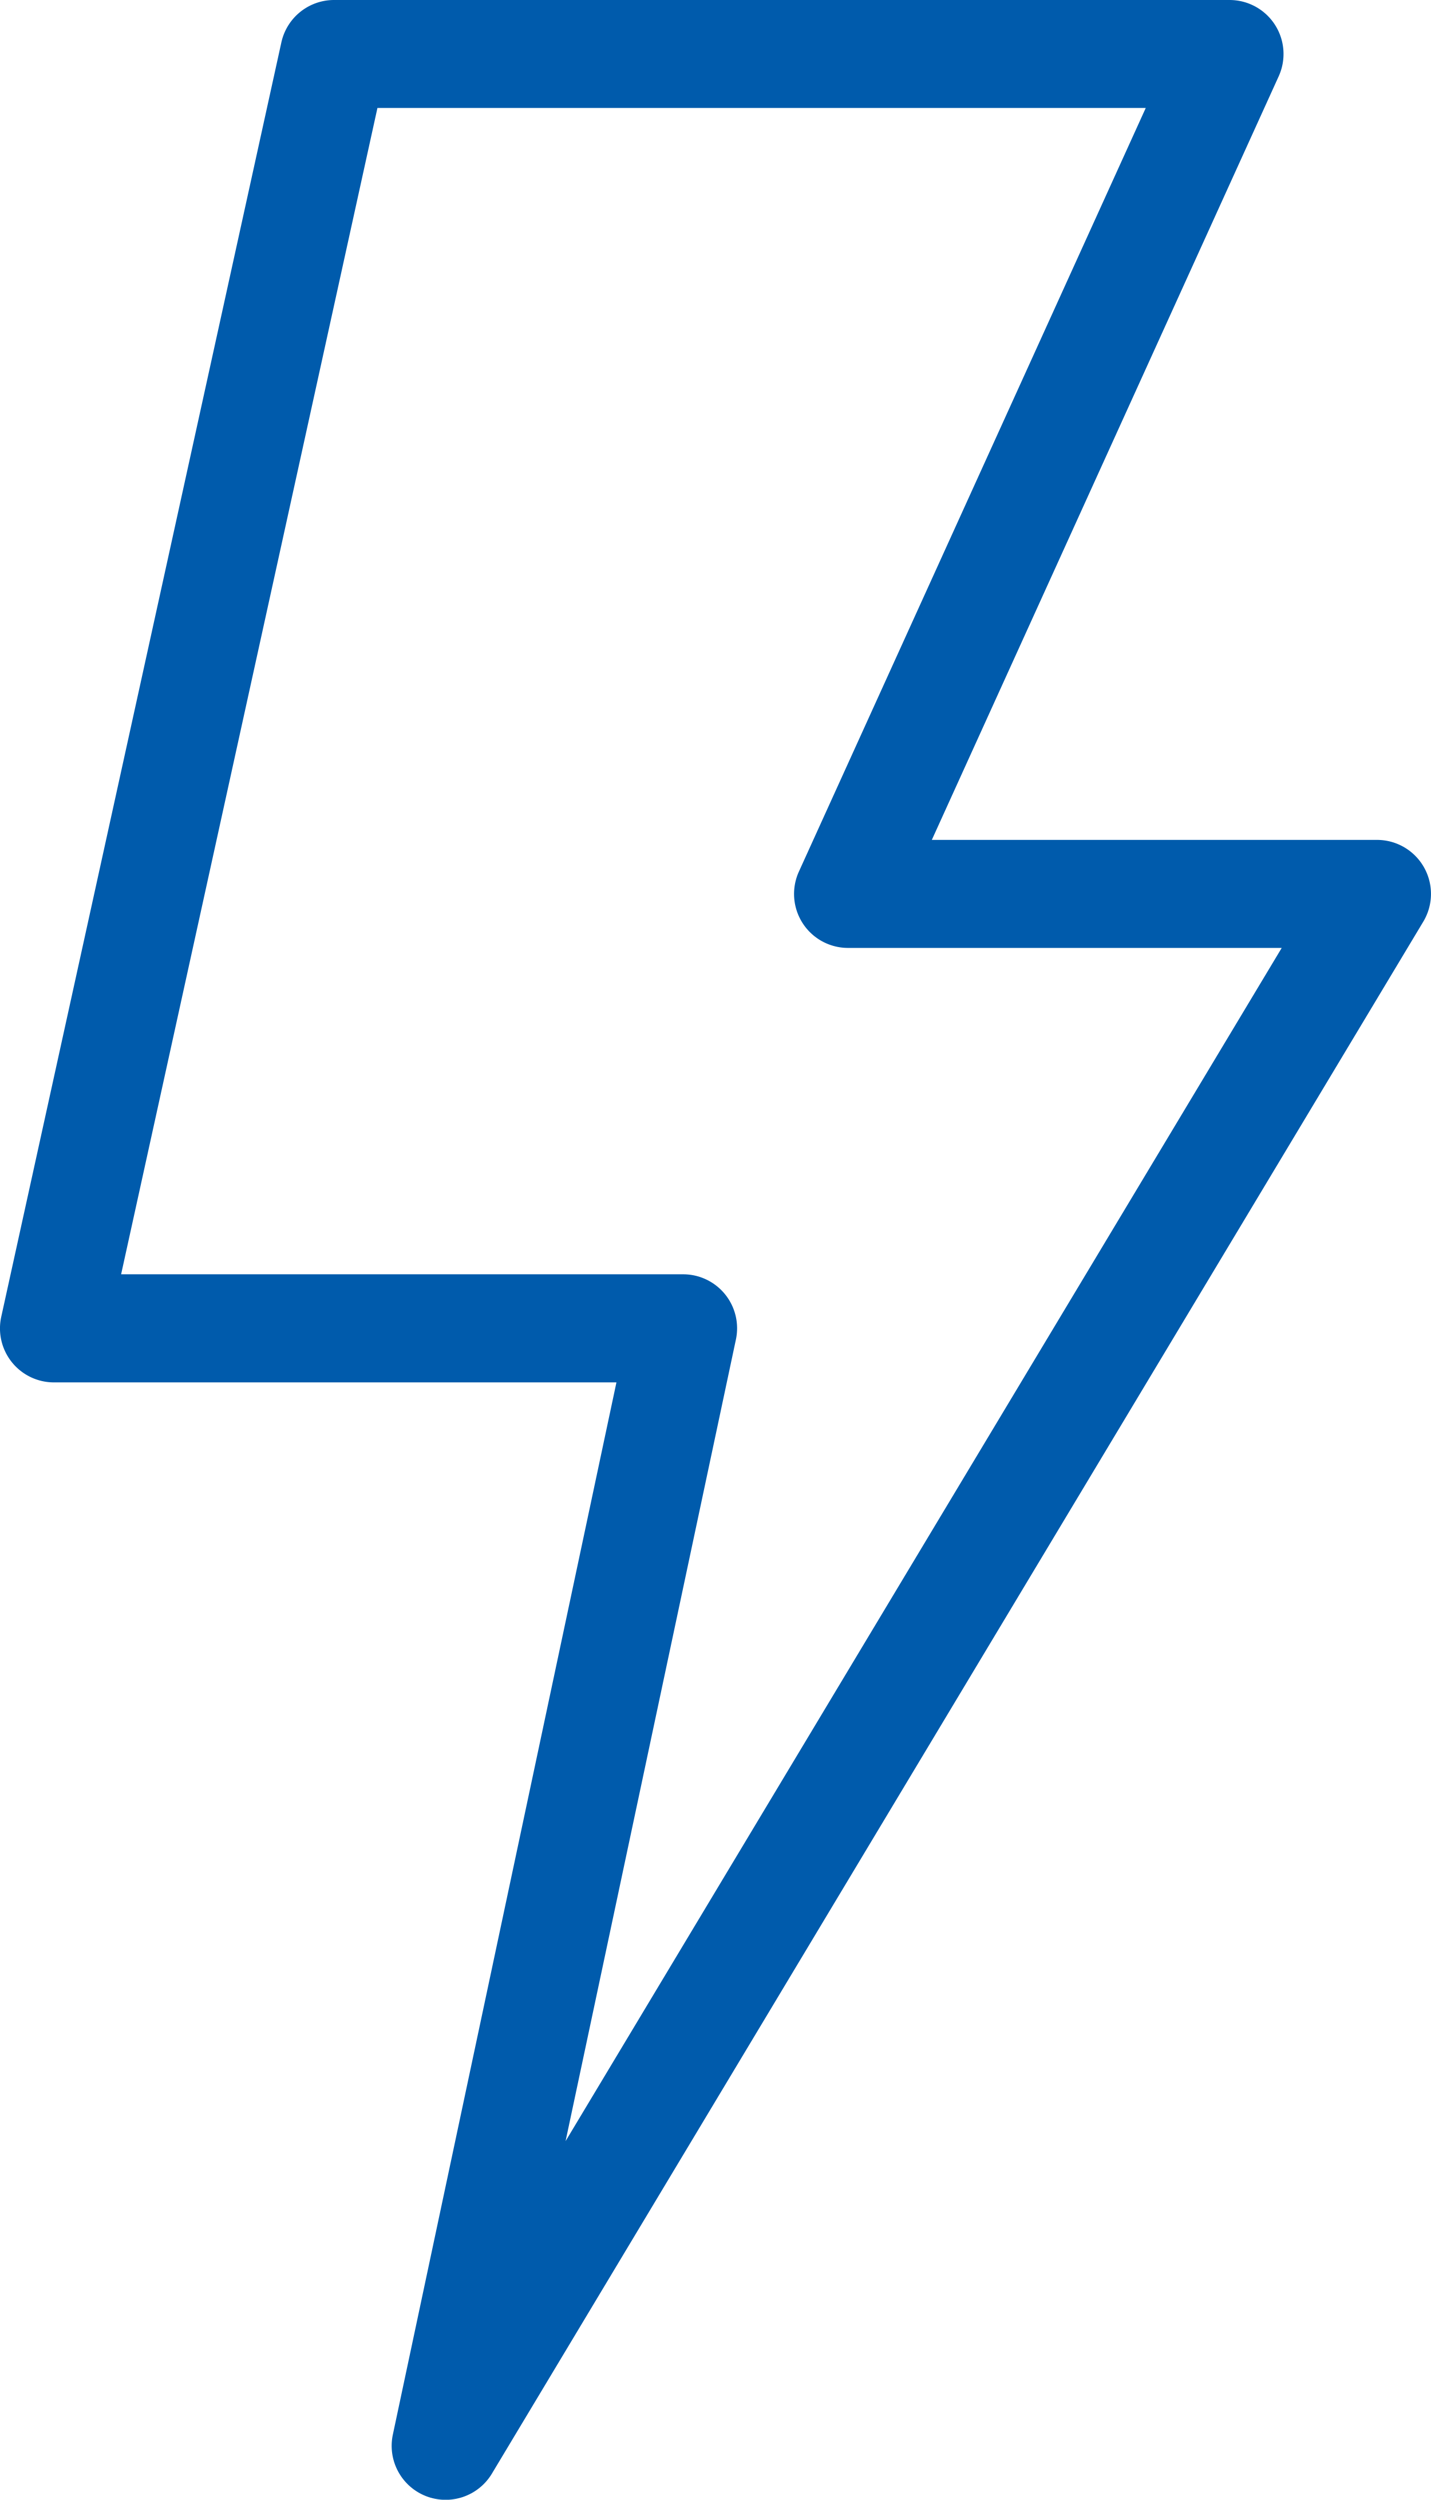 <svg xmlns="http://www.w3.org/2000/svg" width="53.037" height="92.614" viewBox="0 0 53.037 92.614"><path d="M1538.282,169.41h33.19a2,2,0,0,1,1.821,2.827l-12.856,28.291h16.5a2,2,0,0,1,1.715,3.029l-34.52,57.5a2,2,0,0,1-3.671-1.445l8.287-38.985H1527.9a2,2,0,0,1-1.953-2.429l10.381-47.212A2,2,0,0,1,1538.282,169.41Zm30.084,4H1539.89l-9.5,43.212h20.83a2,2,0,0,1,1.956,2.416l-6.313,29.7,26.542-44.208h-16.074a2,2,0,0,1-1.821-2.827Z" transform="translate(-1525.901 -169.41)" fill="#005bac"/></svg>